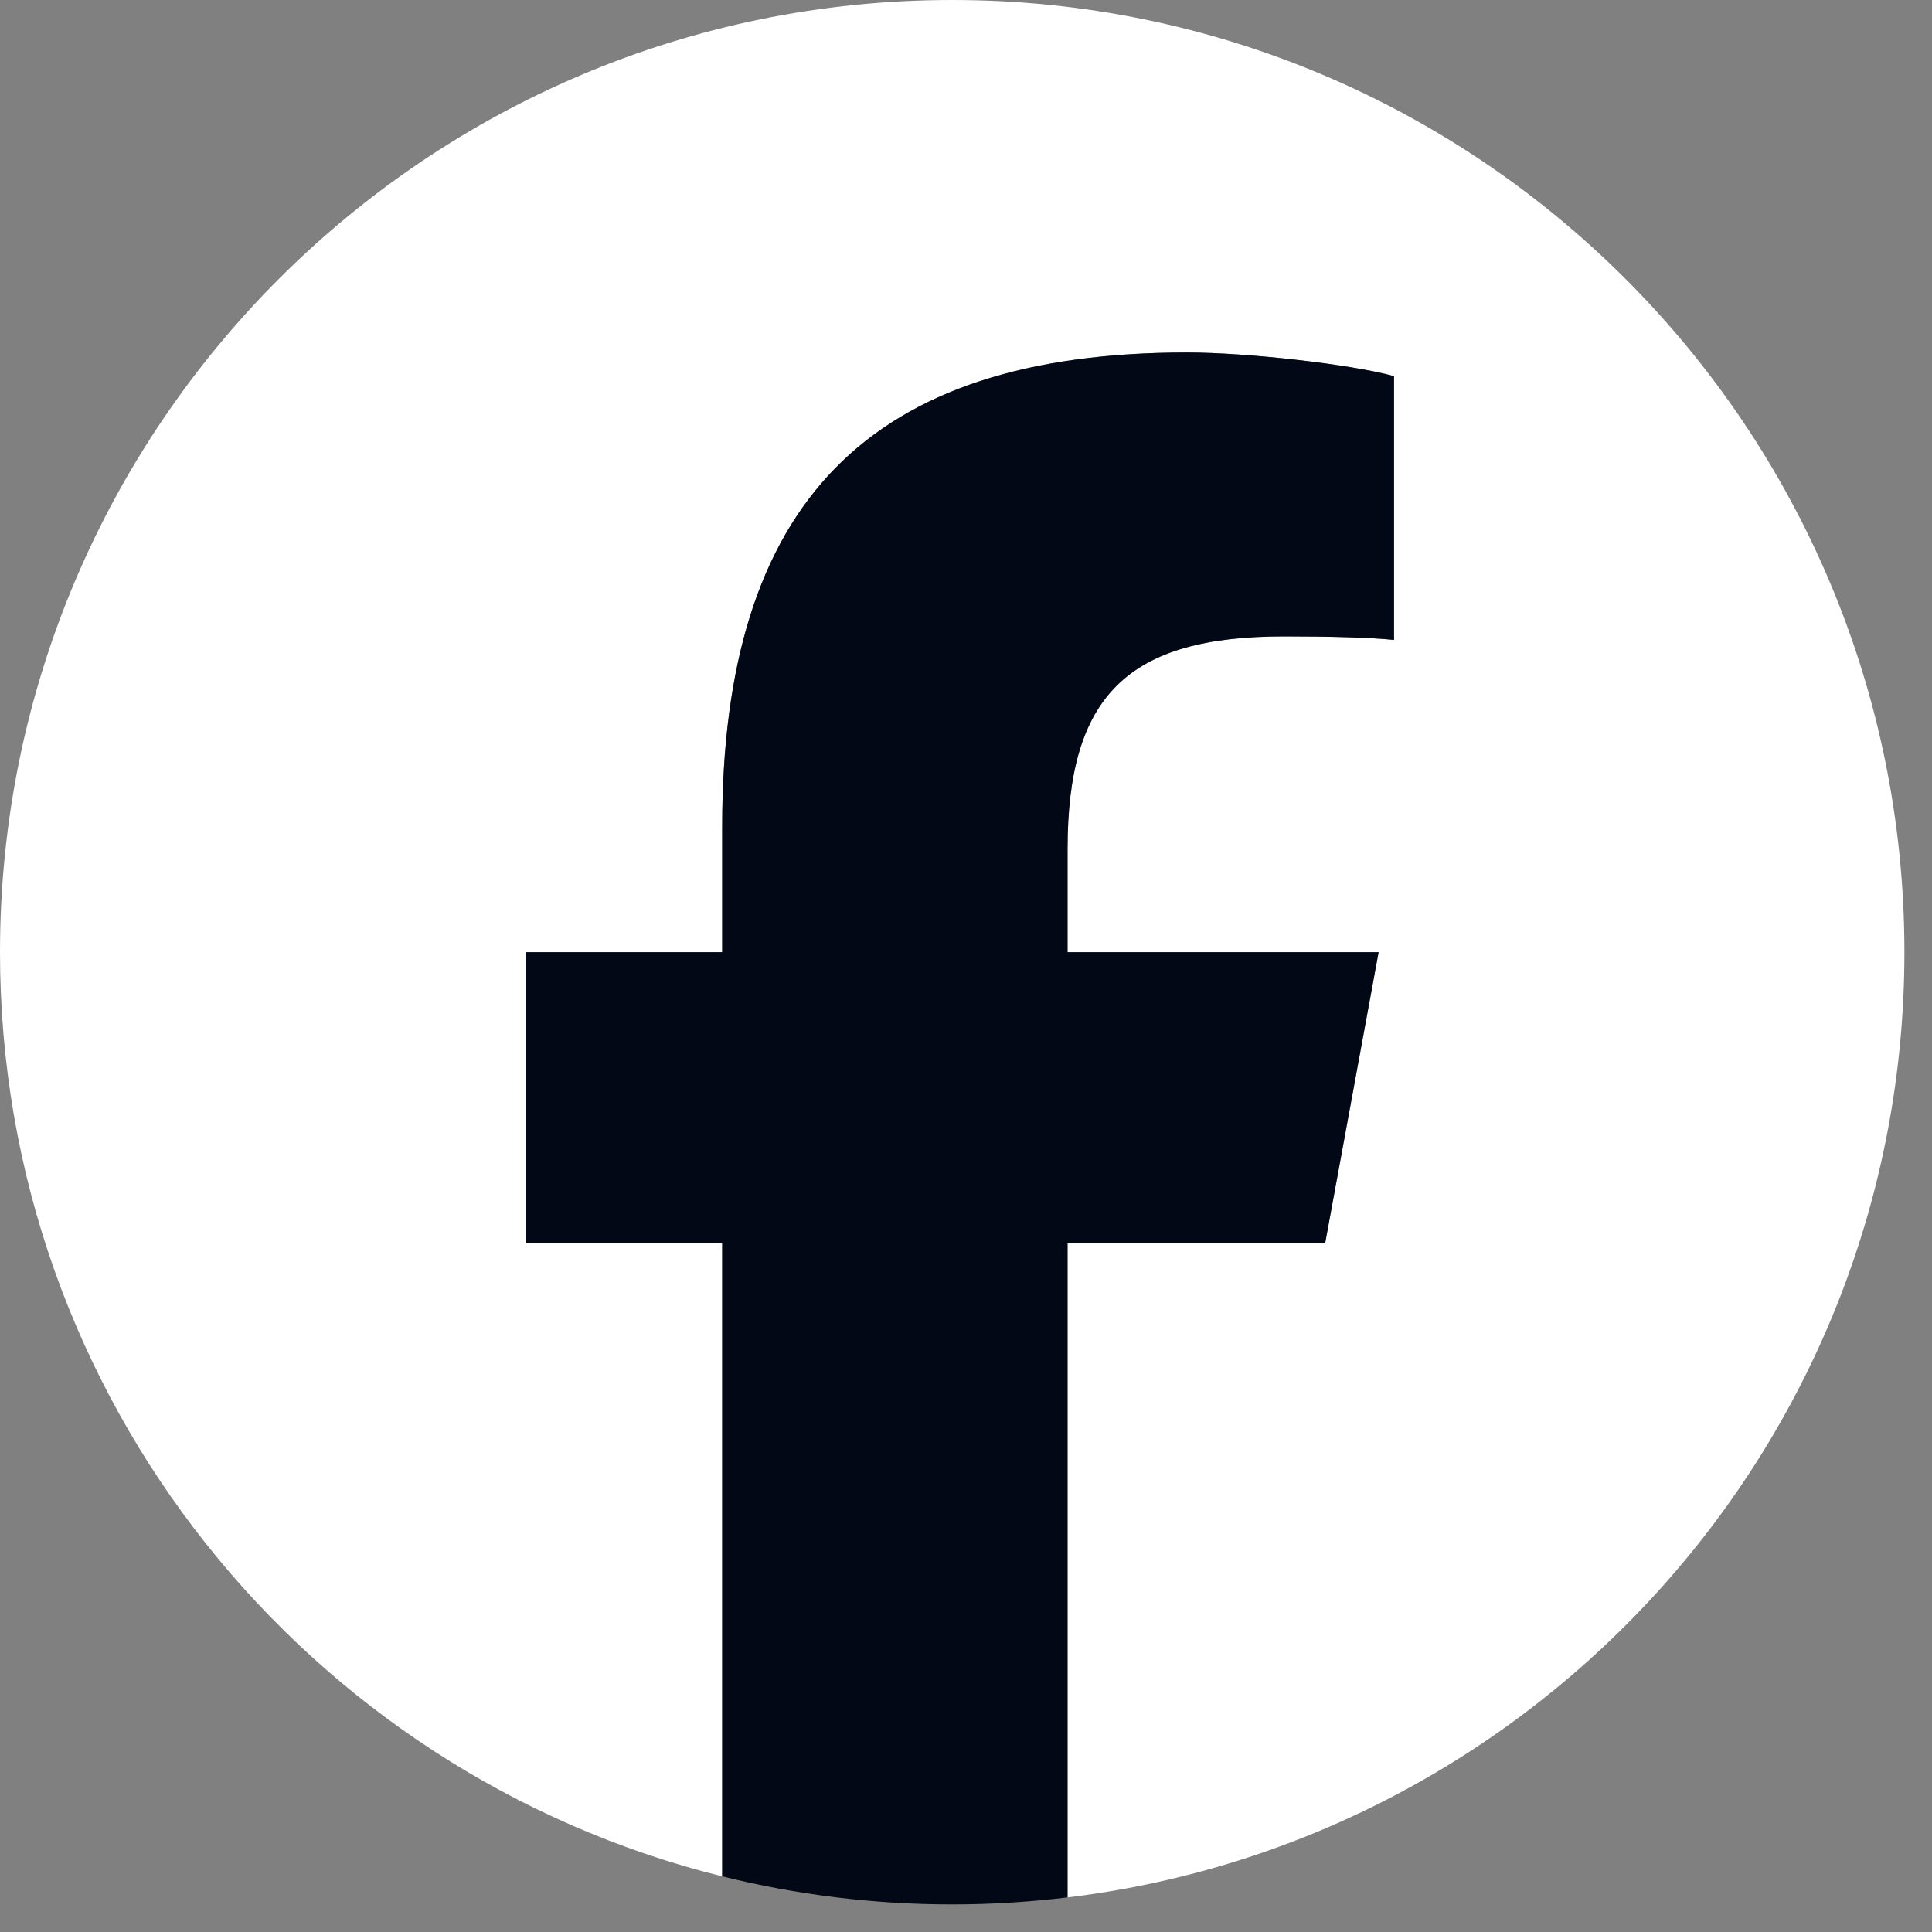 <svg xmlns="http://www.w3.org/2000/svg" width="50" height="50" viewBox="0 0 50 50" fill="none"><rect x="0" y="0" width="50" height="50" fill="#808080" stroke="none"/><path d="M49.286 24.643C49.286 11.033 38.253 -0 24.643 -0C11.033 -0 0 11.033 0 24.643C0 36.2 7.956 45.897 18.69 48.56V32.173H13.608V24.643H18.69V21.398C18.69 13.01 22.485 9.122 30.72 9.122C32.281 9.122 34.975 9.429 36.077 9.735V16.561C35.496 16.5 34.485 16.469 33.23 16.469C29.19 16.469 27.628 18 27.628 21.979V24.643H35.678L34.295 32.173H27.628V49.105C39.83 47.631 49.286 37.242 49.286 24.643Z" fill="white"></path><path d="M34.295 32.173L35.678 24.643H27.628V21.98C27.628 18 29.19 16.47 33.23 16.47C34.486 16.47 35.496 16.5 36.077 16.561V9.735C34.975 9.429 32.282 9.123 30.72 9.123C22.486 9.123 18.69 13.01 18.69 21.398V24.643H13.608V32.173H18.69V48.56C20.596 49.033 22.59 49.286 24.643 49.286C25.654 49.286 26.65 49.223 27.628 49.105V32.173H34.295Z" fill="#020816"></path></svg>